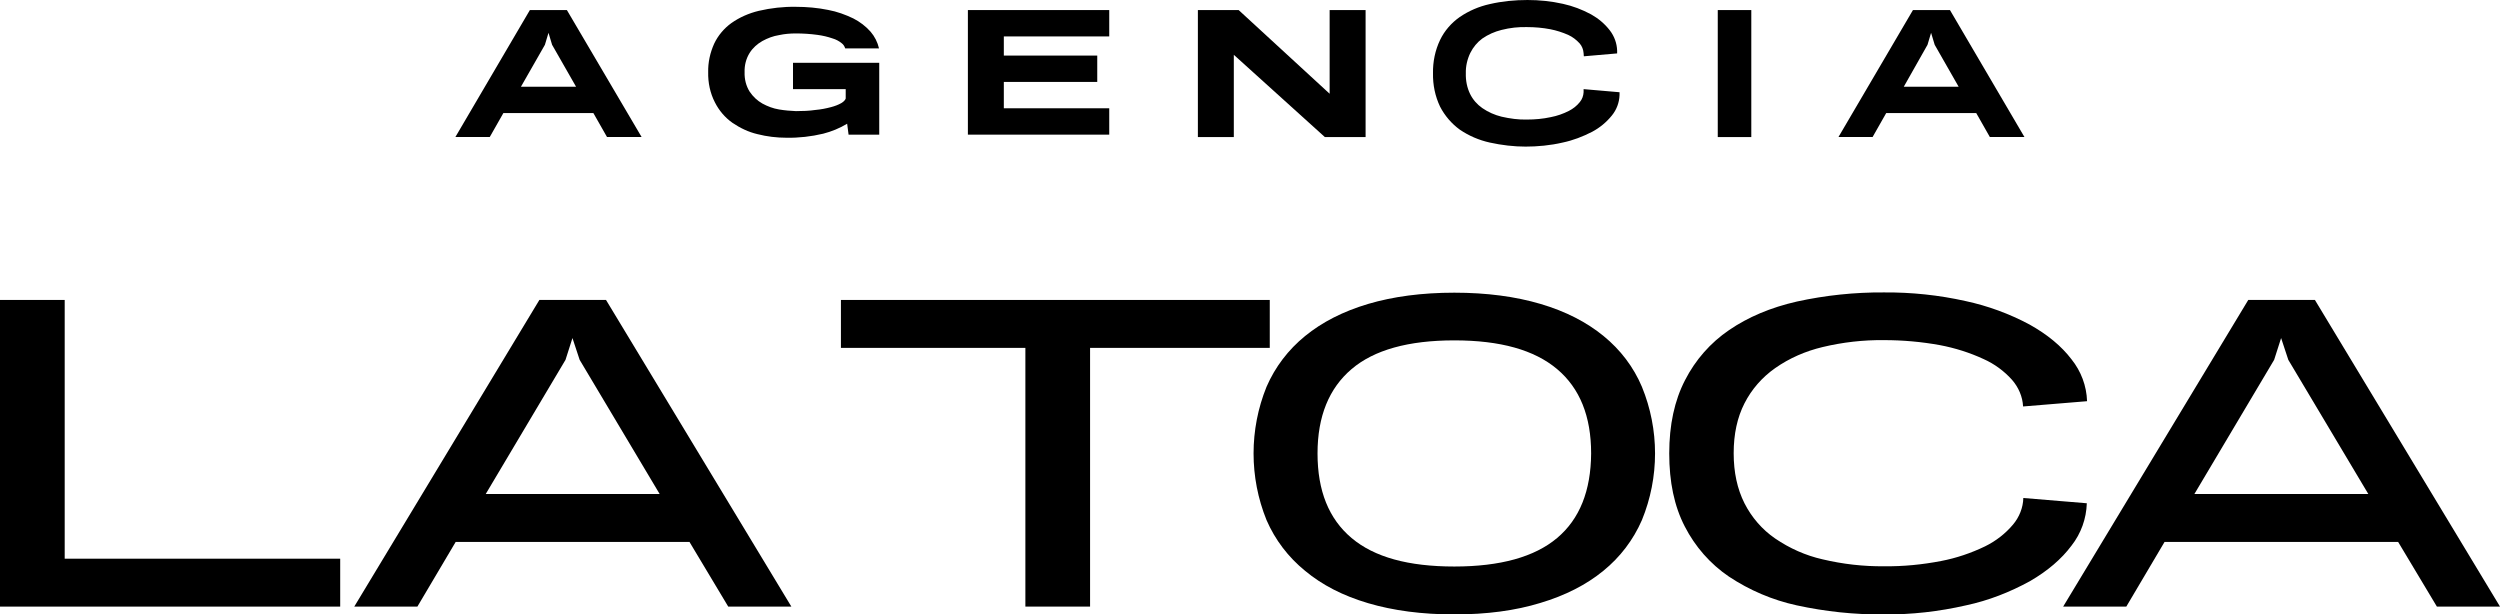 <?xml version="1.0" encoding="UTF-8"?>
<!DOCTYPE svg PUBLIC "-//W3C//DTD SVG 1.1//EN" "http://www.w3.org/Graphics/SVG/1.1/DTD/svg11.dtd">
<!-- Creator: CorelDRAW 2018 (64 Bit) -->
<svg xmlns="http://www.w3.org/2000/svg" xml:space="preserve" width="236.508mm" height="58.129mm" version="1.1" style="shape-rendering:geometricPrecision; text-rendering:geometricPrecision; image-rendering:optimizeQuality; fill-rule:evenodd; clip-rule:evenodd"
viewBox="0 0 23636.11 5809.28"
 xmlns:xlink="http://www.w3.org/1999/xlink">
 <defs>
  <style type="text/css">
   <![CDATA[
    .fil0 {fill:black;fill-rule:nonzero}
   ]]>
  </style>
 </defs>
 <g id="Capa_x0020_1">
  <path class="fil0" d="M4925.26 819.96l521.05 0 -226.56 -396.37 -33.98 -113.35 -33.96 113.35 -226.55 396.37zm1140.84 475.6l-327.11 0 -128.86 -226.41 -851.11 0 -128.72 226.41 -324.99 0 704.41 -1200.42 349.88 0 706.49 1200.42z"/>
  <path class="fil0" d="M7495.09 593.48l817.62 0 0 679.53 -289.87 0 -13.54 -103.38c-70.34,42.59 -147.33,74.04 -226.55,94.31 -113.21,27.07 -231.07,40.36 -346.64,38.26 -92.79,0 -185.58,-11.18 -273.93,-33.81 -86.1,-20.1 -165.32,-58.24 -237.87,-107.71 -70.17,-49.43 -126.92,-116.91 -165.36,-193.16 -45.26,-87.58 -65.68,-186.5 -63.46,-285.26 -2.22,-91.91 18.2,-184.39 56.62,-269.6 36.21,-76.57 92.97,-143.87 160.87,-193.34 79.26,-56.16 167.58,-94.31 260.51,-116.8 115.47,-26.94 233.28,-40.19 351.11,-38.12 101.89,0 206.14,9.06 305.64,29.47 83.87,15.51 163.13,44.7 237.86,80.6 61.24,31.41 117.87,74.17 163.13,125.72 38.58,44.98 65.69,98.89 79.26,157.31l-319.38 0c-6.71,-20.28 -18.16,-38.15 -33.95,-49.33 -24.89,-20.27 -54.37,-35.89 -86.1,-44.98 -45.31,-15.65 -92.79,-26.97 -142.72,-33.49 -67.9,-9.27 -135.84,-13.58 -203.74,-13.58 -54.4,0 -106.5,4.31 -158.65,15.66 -56.61,8.91 -108.72,29.01 -158.47,56.12 -47.53,26.97 -90.71,65.26 -120.05,112.32 -33.99,53.77 -49.93,119.03 -47.7,182.03 -2.23,64.95 13.71,130.17 47.7,184.11 31.69,47.07 72.51,85.36 120.05,112.33 49.75,26.93 101.86,47.06 158.47,56.16 52.15,8.91 106.51,13.53 158.65,15.61 61.06,0 124.52,-2.08 185.73,-11.17 49.78,-4.44 97.44,-13.54 147.15,-26.79 33.99,-9.09 65.72,-20.27 97.42,-38.29 22.67,-13.43 36.21,-29.37 40.68,-42.45l0 -89.08 -498.27 0 0 -249.19 -2.23 0z"/>
  <polygon class="fil0" points="9150.84,1272.94 9150.84,95.14 10487.25,95.14 10487.25,344.37 9490.6,344.37 9490.6,525.47 10373.9,525.47 10373.9,774.53 9490.6,774.53 9490.6,1023.74 10487.25,1023.74 10487.25,1272.94 "/>
  <polygon class="fil0" points="16240.47,95.17 16557.59,95.17 16557.59,1295.91 16240.47,1295.91 "/>
  <path class="fil0" d="M17999.18 819.96l518.65 0 -226.41 -396.37 -34.13 -113.35 -33.81 113.35 -224.3 396.37zm1140.81 475.6l-327.08 0 -128.68 -226.41 -851.32 0 -128.69 226.41 -322.66 0 704.31 -1200.42 349.87 0 704.24 1200.42z"/>
  <polygon class="fil0" points="-0,2835.81 611.62,2835.81 611.62,5282.11 3216.38,5282.11 3216.38,5735.07 -0,5735.07 "/>
  <path class="fil0" d="M4592.29 4670.54l1644.47 0 -756.55 -1268.5 -67.94 -206 -65.65 206 -754.34 1268.5zm2889.57 1064.45l-596.85 0 -366.44 -611.48 -2210.33 0 -361.97 611.48 -596.84 0 1750.06 -2899.12 630.1 0 1752.28 2899.12z"/>
  <path class="fil0" d="M13749.89 5356.1c434.95,0 758.78,-90.57 971.75,-269.6 212.88,-178.89 319.38,-446.27 321.64,-799.6 0,-350.94 -106.54,-615.92 -321.64,-797.2 -215.2,-181.29 -536.81,-271.68 -971.75,-271.68 -434.81,0 -758.78,90.39 -971.65,271.68 -213.01,181.29 -321.74,446.26 -321.74,797.2 0,353.33 106.5,618.45 321.74,799.6 215.1,181.29 536.85,269.6 971.65,269.6zm0 452.97c-305.81,0 -577.49,-36.18 -815.4,-106.47 -237.86,-70.2 -434.95,-172.05 -595.64,-305.81 -158.62,-129 -283.17,-292.13 -364.65,-480.08 -163.27,-403.22 -163.27,-856.23 0,-1259.44 81.48,-187.98 206.03,-351.07 364.65,-480.22 160.69,-131.4 360,-233.24 595.64,-303.44 237.91,-70.31 509.59,-106.47 815.4,-106.47 305.81,0 577.67,36.17 815.53,106.47 237.73,70.2 434.96,172.04 595.65,303.44 158.48,129.15 283.21,292.24 362.43,480.22 165.32,403.22 165.32,856.23 0,1259.44 -81.65,187.95 -206.18,351.08 -364.79,480.08 -160.73,131.36 -360.04,233.39 -595.68,303.69 -235.47,72.41 -507.33,108.59 -813.14,108.59z"/>
  <path class="fil0" d="M19729.61 4758.11c-4.48,145.07 -54.23,285.39 -144.93,400.86 -95.05,126.88 -224.34,237.86 -391.91,335.28 -190.21,104.24 -391.77,183.51 -604.74,228.95 -255.92,58.66 -516.43,88.18 -779.19,85.96 -276.3,2.22 -552.46,-27.29 -822.09,-85.96 -228.78,-49.78 -446.27,-142.71 -641.09,-272 -176.67,-119.91 -319.35,-283.17 -416.8,-473.23 -99.81,-192.6 -147.16,-421.56 -147.16,-691.02 0,-269.59 49.78,-500.49 149.6,-693.06 97.2,-190.38 239.91,-353.33 416.58,-473.37 179.06,-122.3 391.91,-213.02 641.12,-269.64 269.43,-58.83 545.91,-88.17 822.24,-86.09 260.37,-2.08 518.65,25.02 772.32,81.65 210.62,45.27 414.53,120.05 604.74,221.93 169.96,95.16 301.33,203.78 396.38,328.45 90.7,113.21 142.71,251.44 147.3,396.34l-604.89 49.79c-4.48,-92.79 -42.9,-181.01 -104.11,-251.3 -74.77,-83.84 -167.58,-151.78 -269.6,-197.05 -131.4,-60.92 -269.49,-104.28 -412.17,-131.4 -174.41,-31.73 -351.08,-47.38 -527.75,-47.38 -197.22,-2.51 -391.9,20.13 -582.11,65.57 -160.9,38.43 -312.65,104.12 -448.52,199.31 -122.3,86.06 -221.93,199.27 -289.87,332.88 -68.05,133.76 -102,289.87 -102,471.16 0,181.11 33.95,337.54 102,473.38 67.94,133.62 167.57,249.18 289.87,332.91 135.88,92.8 287.62,160.88 448.52,197.23 190.21,45.12 387.25,67.9 582.11,65.54 181.29,2.36 362.25,-15.79 539.06,-49.78 142.68,-27.25 283.03,-74.74 414.54,-138.2 101.89,-49.92 192.46,-119.91 264.83,-206 59.02,-70.3 95.19,-158.65 97.59,-251.44l600.13 49.75z"/>
  <path class="fil0" d="M20746.69 4670.54l1644.46 0 -756.52 -1268.5 -67.94 -206 -66 206 -754.01 1268.5zm2889.42 1064.45l-596.7 0 -366.42 -611.48 -2208.28 0 -361.64 611.48 -596.99 0 1750.03 -2899.12 630.09 0 1749.92 2899.12z"/>
  <polygon class="fil0" points="9694.43,5737.37 9694.43,3289 7950.47,3289 7950.47,2835.89 12004.88,2835.89 12004.88,3289 10306.05,3289 10306.05,5734.97 9694.43,5734.97 "/>
  <polygon class="fil0" points="11325.29,1295.62 11325.29,95.06 11710.64,95.06 12570.98,886.31 12570.98,95.06 12910.92,95.06 12910.92,1295.62 12525.54,1295.62 11665.05,518.1 11665.05,1295.62 "/>
  <path class="fil0" d="M14972.07 842.65l0 29.36c-2.22,34.1 -13.29,65.83 -35.47,92.76 -28.87,36.39 -64.34,63.46 -104.28,84.02 -53.17,26.96 -111.09,47.38 -170.7,58.69 -73.26,15.94 -148.61,22.78 -223.98,22.78 -82.08,2.26 -161.93,-9.05 -241.79,-27.25 -64.34,-15.79 -126.32,-43.04 -181.89,-81.47 -48.69,-33.96 -88.59,-79.22 -115.25,-133.63 -28.77,-58.98 -42.02,-126.88 -40.09,-194.82 -1.94,-65.68 13.57,-133.62 42.3,-192.6 26.65,-54.23 66.6,-101.72 113.03,-135.85 55.57,-38.57 117.55,-65.68 181.89,-81.62 79.86,-20.41 161.93,-29.36 241.79,-26.97 73.11,0 148.5,6.57 219.53,20.28 57.5,11.31 115.29,29.47 170.71,54.23 39.91,18.3 75.37,45.4 106.5,79.39 22.22,24.99 35.47,58.84 37.69,92.93l2.19 29.34 314.9 -27.25 0 -26.97c-2.22,-68.05 -26.65,-135.99 -68.79,-190.35 -48.72,-63.32 -108.76,-113.2 -177.4,-151.78 -84.2,-45.3 -173.07,-79.25 -266.18,-99.67 -110.84,-24.88 -223.91,-36.21 -334.86,-36.21 -119.63,0 -239.35,11.32 -356.9,38.58 -102.03,22.53 -197.36,63.31 -283.91,122.29 -77.6,54.23 -144.05,129.01 -186.18,217.35 -46.61,97.41 -68.82,206.14 -66.74,314.87 -2.08,108.72 20.13,217.49 66.74,314.76 44.38,86.06 108.58,160.87 186.18,217.45 86.56,58.98 181.89,99.67 283.91,122.44 113.07,24.89 228.32,38.43 343.79,38.43l-10.58 0c118.57,0 239.67,-11.31 356.02,-38.43 97.69,-20.41 190.8,-56.62 279.16,-102.03 72.2,-38.61 135.1,-90.57 186.18,-154.03 44.24,-54.23 69.85,-122.12 72.23,-192.46l0 -27.22 -339.76 -29.36z"/>
 </g>
</svg>
